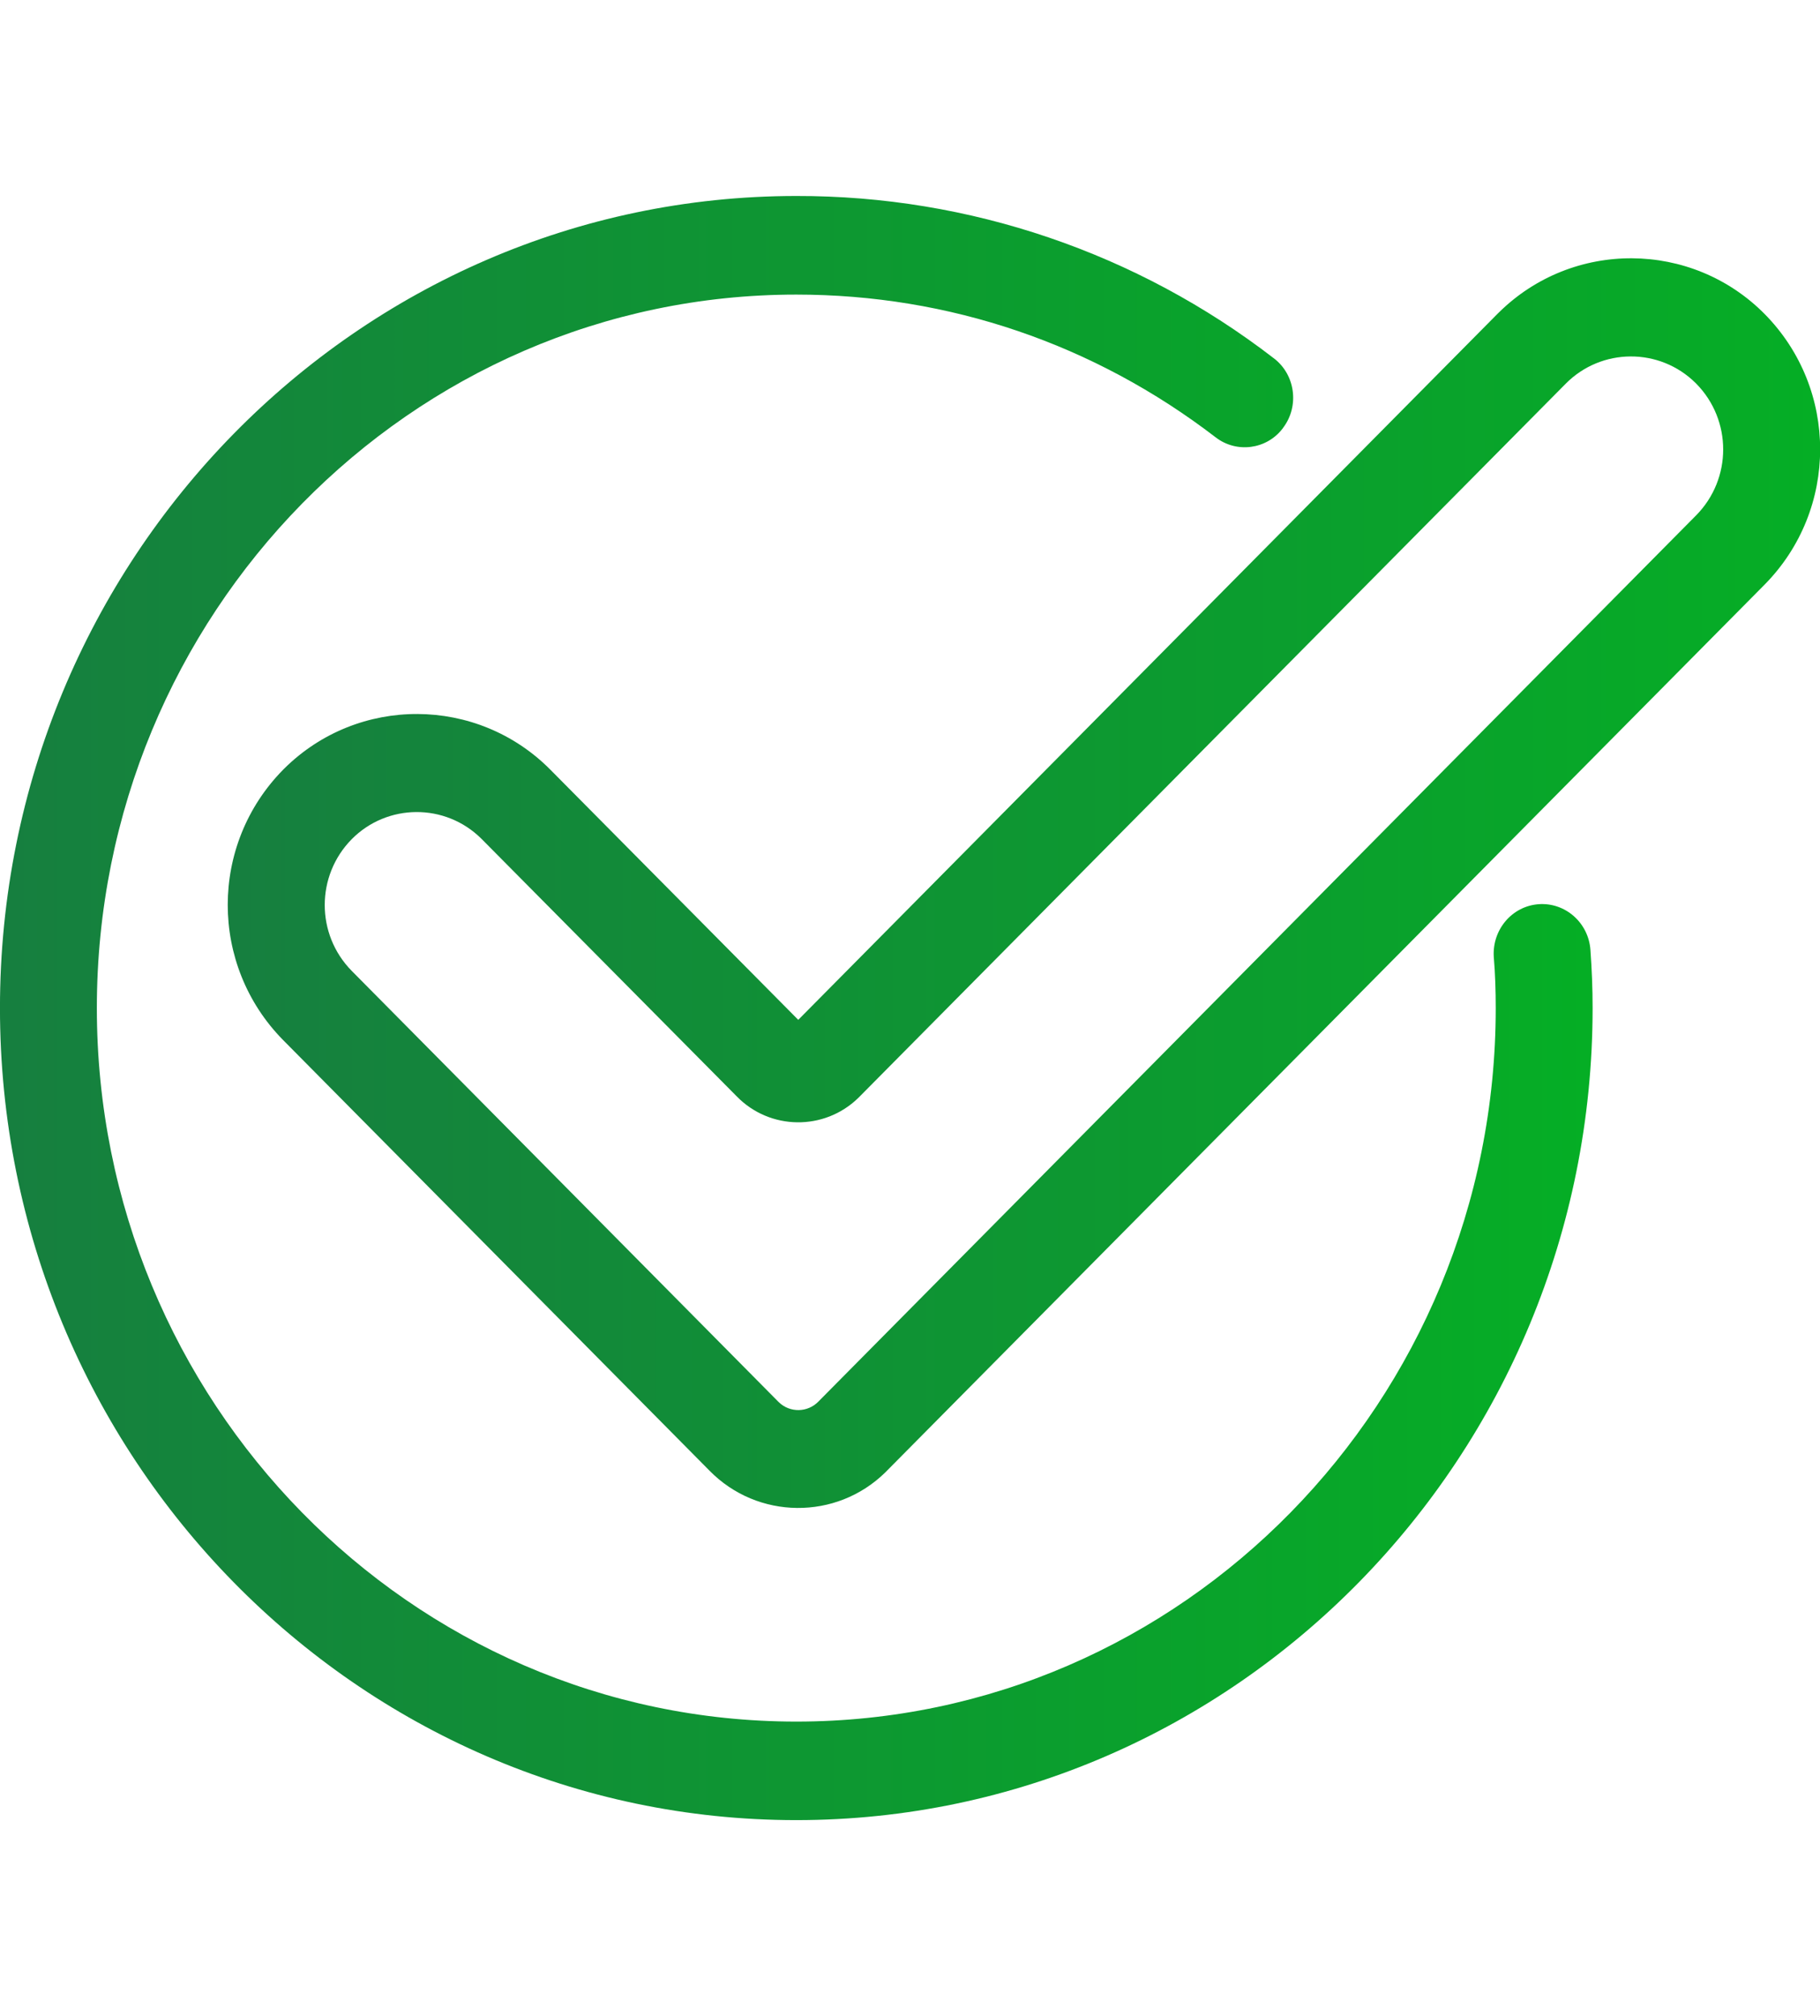 <?xml version="1.0" encoding="utf-8"?>
<!-- Generator: Adobe Illustrator 16.0.3, SVG Export Plug-In . SVG Version: 6.00 Build 0)  -->
<!DOCTYPE svg PUBLIC "-//W3C//DTD SVG 1.1//EN" "http://www.w3.org/Graphics/SVG/1.1/DTD/svg11.dtd">
<svg version="1.1" id="Vrstva_1" xmlns="http://www.w3.org/2000/svg" xmlns:xlink="http://www.w3.org/1999/xlink" x="0px" y="0px"
	 width="65px" height="72px" viewBox="0 -7 65 72" enable-background="new 0 -7 65 72" xml:space="preserve">
<g>
	<g transform="translate(-1413 -4072)">
		<g>
			<g>
				<g>
					
						<linearGradient id="eht2a_1_" gradientUnits="userSpaceOnUse" x1="3098.85" y1="-365.99" x2="3155.481" y2="-365.99" gradientTransform="matrix(1 0 0 -1 -1685.6 3735.01)">
						<stop  offset="0" style="stop-color:#167F3F"/>
						<stop  offset="1" style="stop-color:#05AE25"/>
					</linearGradient>
					<path id="eht2a" fill="url(#eht2a_1_)" d="M1469.801,4098.92c-0.07-0.97-0.9-1.7-1.851-1.63c-0.95,0.07-1.66,0.91-1.601,1.88
						c0.051,0.6,0.07,1.22,0.07,1.83c0,14.05-11.199,25.48-24.98,25.48c-13.78,0-24.98-11.431-24.98-25.48s11.2-25.48,24.98-25.48
						c5.451,0,10.63,1.76,14.98,5.1c0.744,0.572,1.813,0.433,2.385-0.312c0.012-0.016,0.023-0.032,0.035-0.049
						c0.57-0.77,0.42-1.88-0.34-2.46c-4.886-3.772-10.887-5.813-17.06-5.8c-15.68,0-28.44,13-28.44,29s12.76,29,28.44,29
						c15.68,0,28.44-13,28.44-29C1469.88,4100.3,1469.85,4099.6,1469.801,4098.92z"/>
				</g>
			</g>
			<g>
				<g>
					
						<linearGradient id="eht2c_1_" gradientUnits="userSpaceOnUse" x1="3106.981" y1="-361.528" x2="3163.6" y2="-361.528" gradientTransform="matrix(1 0 0 -1 -1685.6 3735.01)">
						<stop  offset="0" style="stop-color:#167F3F"/>
						<stop  offset="1" style="stop-color:#05AE25"/>
					</linearGradient>
					<path id="eht2c" fill="url(#eht2c_1_)" d="M1473.58,4083.4l-31.35,31.65c-0.383,0.397-1.017,0.409-1.414,0.026
						c-0.009-0.009-0.018-0.018-0.026-0.026l-15.23-15.38c-1.283-1.304-1.283-3.396,0-4.7c1.27-1.284,3.34-1.295,4.625-0.025
						c0.008,0.009,0.017,0.017,0.025,0.025l9.1,9.181c1.183,1.215,3.126,1.24,4.341,0.059c0.02-0.02,0.04-0.039,0.059-0.059
						l25.21-25.45c1.275-1.287,3.352-1.297,4.639-0.021c0.008,0.007,0.014,0.014,0.021,0.021
						C1474.863,4080.004,1474.863,4082.096,1473.58,4083.4L1473.58,4083.4z M1476.029,4076.22c-2.607-2.64-6.863-2.665-9.502-0.057
						c-0.02,0.019-0.039,0.038-0.058,0.057l-24.96,25.2l-8.85-8.93c-2.611-2.638-6.866-2.658-9.503-0.047
						c-0.016,0.016-0.031,0.031-0.047,0.047c-2.634,2.677-2.634,6.973,0,9.65l15.23,15.379c1.717,1.752,4.528,1.779,6.279,0.062
						c0.021-0.021,0.041-0.04,0.061-0.062l31.35-31.649C1478.664,4083.192,1478.664,4078.897,1476.029,4076.22L1476.029,4076.22z"/>
				</g>
			</g>
		</g>
	</g>
</g>
</svg>
